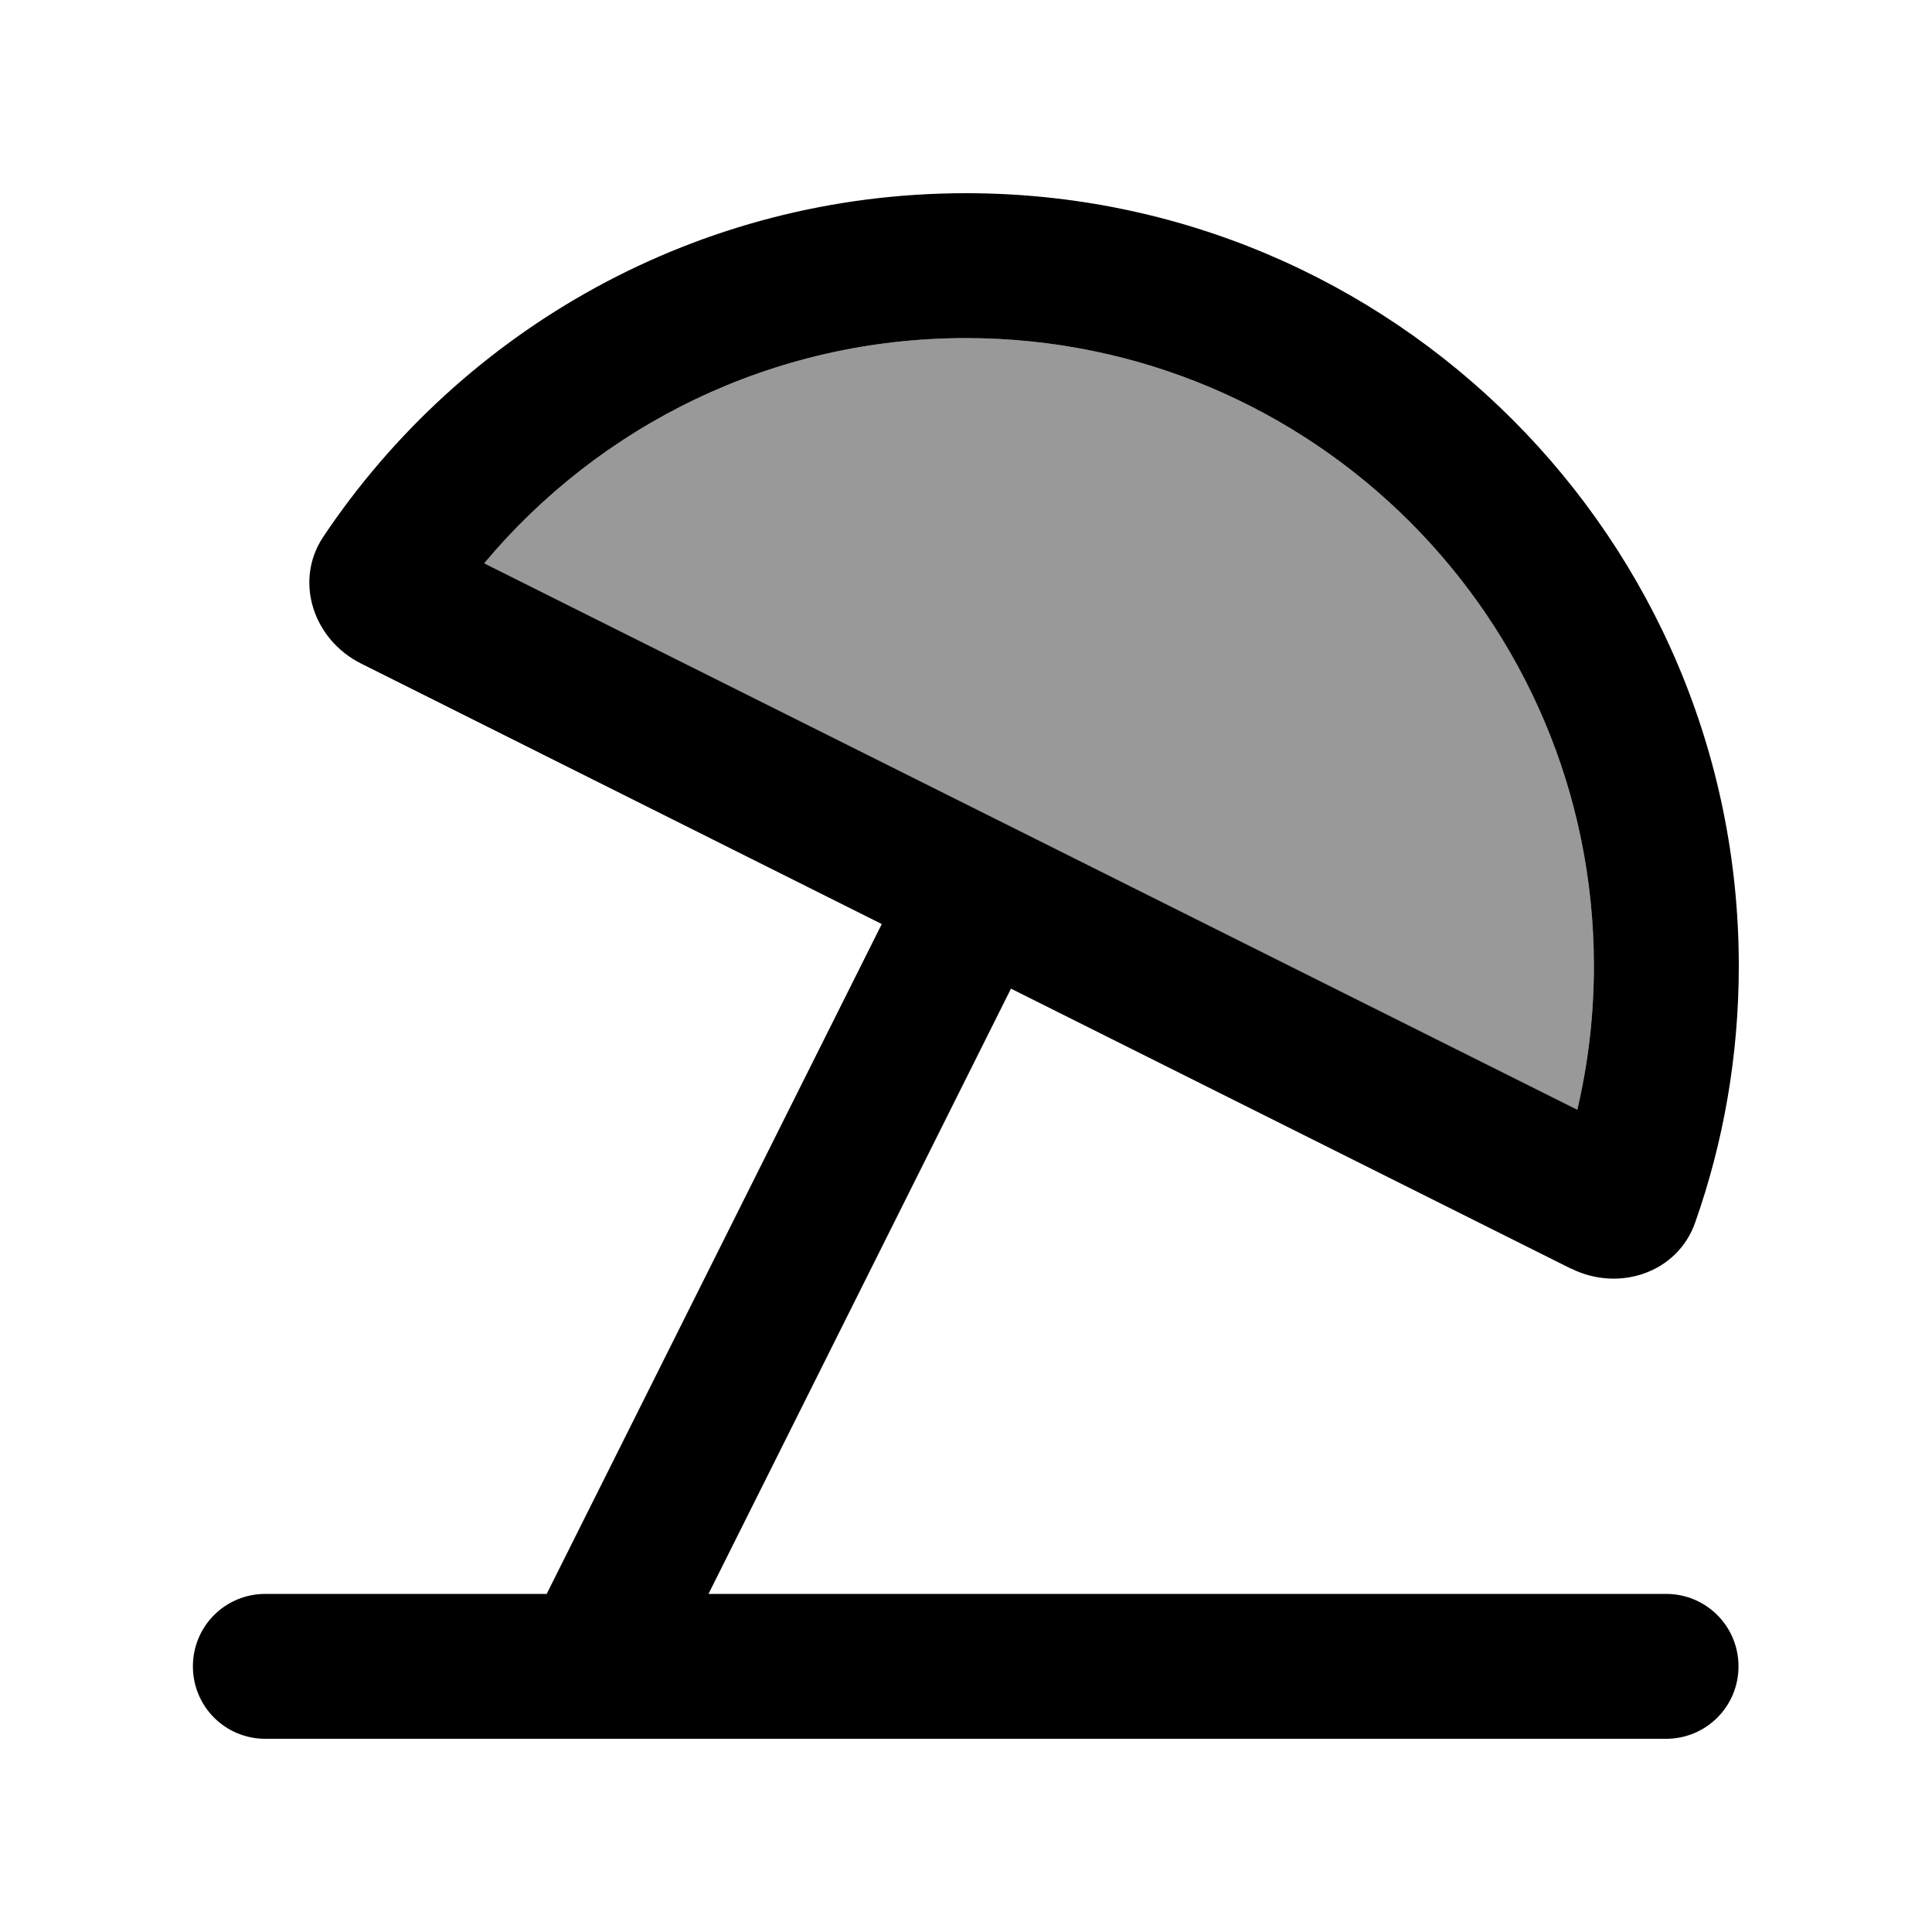 <svg xmlns="http://www.w3.org/2000/svg" viewBox="0 0 640 640"><!--! Font Awesome Pro 7.1.0 by @fontawesome - https://fontawesome.com License - https://fontawesome.com/license (Commercial License) Copyright 2025 Fonticons, Inc. --><path opacity=".4" fill="currentColor" d="M160.4 186.6L522.5 367.6C526.1 352.3 528 336.4 528 320C528 205.1 434.9 112 320 112C256 112 198.6 140.9 160.4 186.6z"/><path fill="currentColor" d="M528 320C528 336.4 526.1 352.3 522.5 367.6L160.4 186.6C198.6 140.9 256 112 320 112C434.9 112 528 205.1 528 320zM520.4 420.2C536.2 428.1 555.6 421.7 561.5 405.1C570.9 378.5 576 349.8 576 320C576 178.6 461.4 64 320 64C231.2 64 153 109.2 107.1 177.8C97.3 192.5 103.8 211.9 119.6 219.8L292.1 306.1L290.5 309.3L181.1 528L87.9 528C74.6 528 63.9 538.7 63.9 552C63.9 565.3 74.6 576 87.9 576L551.9 576C565.2 576 575.9 565.3 575.9 552C575.9 538.7 565.2 528 551.9 528L234.7 528L333.3 330.7L334.9 327.5L520.3 420.2z"/></svg>